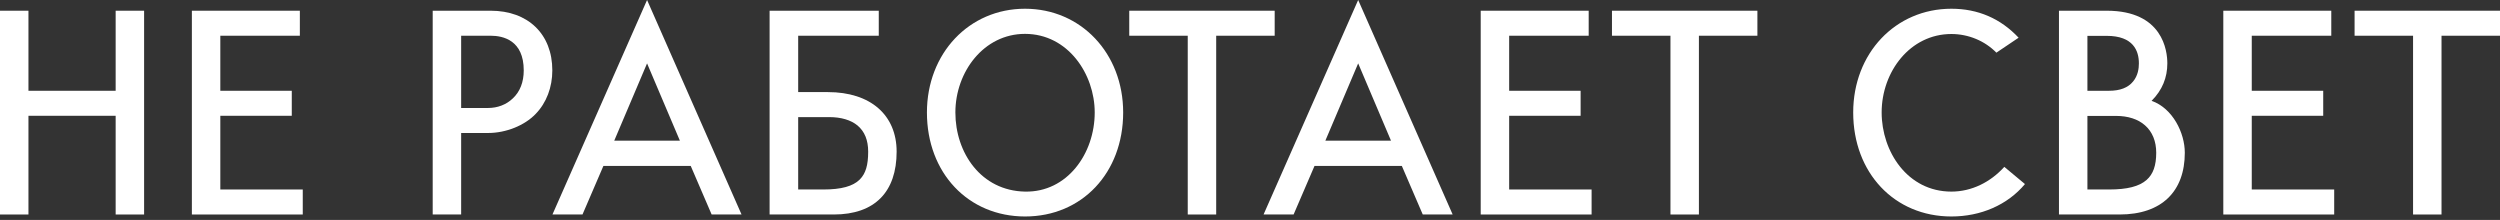<?xml version="1.0" encoding="UTF-8"?> <svg xmlns="http://www.w3.org/2000/svg" width="591" height="52" viewBox="0 0 591 52" fill="none"><rect x="0" y="0" width="591" height="52" fill="#333333" stroke="none"/> <path d="M34.066 50.707V2.534H27.34V21.459H6.726V2.534H0V50.707H6.726V27.371H27.34V50.707H34.066Z" fill="white"></path> <path d="M52.084 27.371H68.975V21.459H52.084V8.446H70.884V2.534H45.358V50.707H71.572V44.795H52.084V27.371Z" fill="white"></path> <path d="M121.216 23.273C119.683 24.744 117.618 25.526 115.397 25.526H109.016V8.446H115.992C118.932 8.446 123.812 9.51 123.812 16.642C123.812 19.395 122.936 21.678 121.216 23.273ZM102.29 2.534V50.707H109.016V31.438H115.397C119.589 31.438 124 29.686 126.627 26.933C129.192 24.306 130.569 20.614 130.569 16.642C130.569 8.071 124.844 2.534 115.992 2.534H102.29Z" fill="white"></path> <path d="M152.966 14.984L160.724 33.252H145.208L152.966 14.984ZM130.6 50.707H137.701L142.643 39.227H163.289L168.232 50.707H175.301L152.966 0L130.6 50.707Z" fill="white"></path> <path d="M203.267 42.418C201.64 44.044 198.887 44.795 194.633 44.795H188.69V27.684H196.009C198.856 27.684 201.14 28.372 202.704 29.655C204.393 31.062 205.237 33.127 205.237 35.849C205.237 39.071 204.643 41.01 203.267 42.418ZM188.69 21.772V8.446H207.74V2.534H181.933V50.707H197.104C206.833 50.707 211.963 45.327 211.963 35.849C211.963 27.152 205.738 21.772 195.728 21.772H188.69Z" fill="white"></path> <path d="M242.337 45.295C231.92 45.108 225.852 36.13 225.852 26.589C225.852 16.986 232.577 8.008 242.306 8.008C252.472 8.008 258.791 17.518 258.791 26.589C258.791 36.349 252.253 45.483 242.337 45.295ZM242.306 2.065C229.105 2.065 219.126 12.606 219.126 26.589C219.126 40.885 228.886 51.176 242.337 51.176C255.757 51.176 265.517 40.885 265.517 26.589C265.517 12.606 255.538 2.065 242.306 2.065Z" fill="white"></path> <path d="M287.508 50.707V8.446H301.334V2.534H266.956V8.446H280.782V50.707H287.508Z" fill="white"></path> <path d="M321.073 14.984L328.83 33.252H313.315L321.073 14.984ZM298.706 50.707H305.807L310.75 39.227H331.395L336.338 50.707H343.408L321.073 0L298.706 50.707Z" fill="white"></path> <path d="M356.765 27.371H373.657V21.459H356.765V8.446H375.565V2.534H350.039V50.707H376.253V44.795H356.765V27.371Z" fill="white"></path> <path d="M401.622 50.707V8.446H415.449V2.534H381.07V8.446H394.897V50.707H401.622Z" fill="white"></path> <path d="M461.307 2.065C448.075 2.065 438.096 12.606 438.096 26.589C438.096 40.885 447.856 51.176 461.307 51.176C468.252 51.176 474.571 48.455 478.7 43.513L473.82 39.446C470.535 43.075 466.093 45.295 461.307 45.295C450.922 45.295 444.822 35.817 444.822 26.589C444.822 16.954 451.547 8.039 461.307 8.039C465.343 8.039 469.221 9.666 471.943 12.45L477.198 8.915C472.944 4.379 467.595 2.065 461.307 2.065Z" fill="white"></path> <path d="M507.447 42.543C505.696 44.075 502.88 44.795 498.595 44.795H493.465V27.402H500.221C503.037 27.402 505.414 28.153 507.072 29.623C508.824 31.156 509.731 33.409 509.731 36.099C509.731 39.133 509.011 41.166 507.447 42.543ZM498.032 8.477C504.319 8.477 505.633 12.012 505.633 14.984C505.633 16.172 505.414 17.893 504.257 19.269C503.068 20.74 501.16 21.459 498.595 21.459H493.465V8.477H498.032ZM508.636 23.836C511.17 21.303 512.358 18.331 512.358 14.984C512.358 12.043 511.326 2.534 498.032 2.534H486.739V50.707H501.066C511.013 50.707 516.488 45.264 516.488 36.099C516.488 31.438 513.641 25.588 508.636 23.836Z" fill="white"></path> <path d="M532.316 27.371H549.208V21.459H532.316V8.446H551.116V2.534H525.591V50.707H551.804V44.795H532.316V27.371Z" fill="white"></path> <path d="M577.174 50.707V8.446H591V2.534H556.622V8.446H570.448V50.707H577.174Z" fill="white"></path> </svg> 